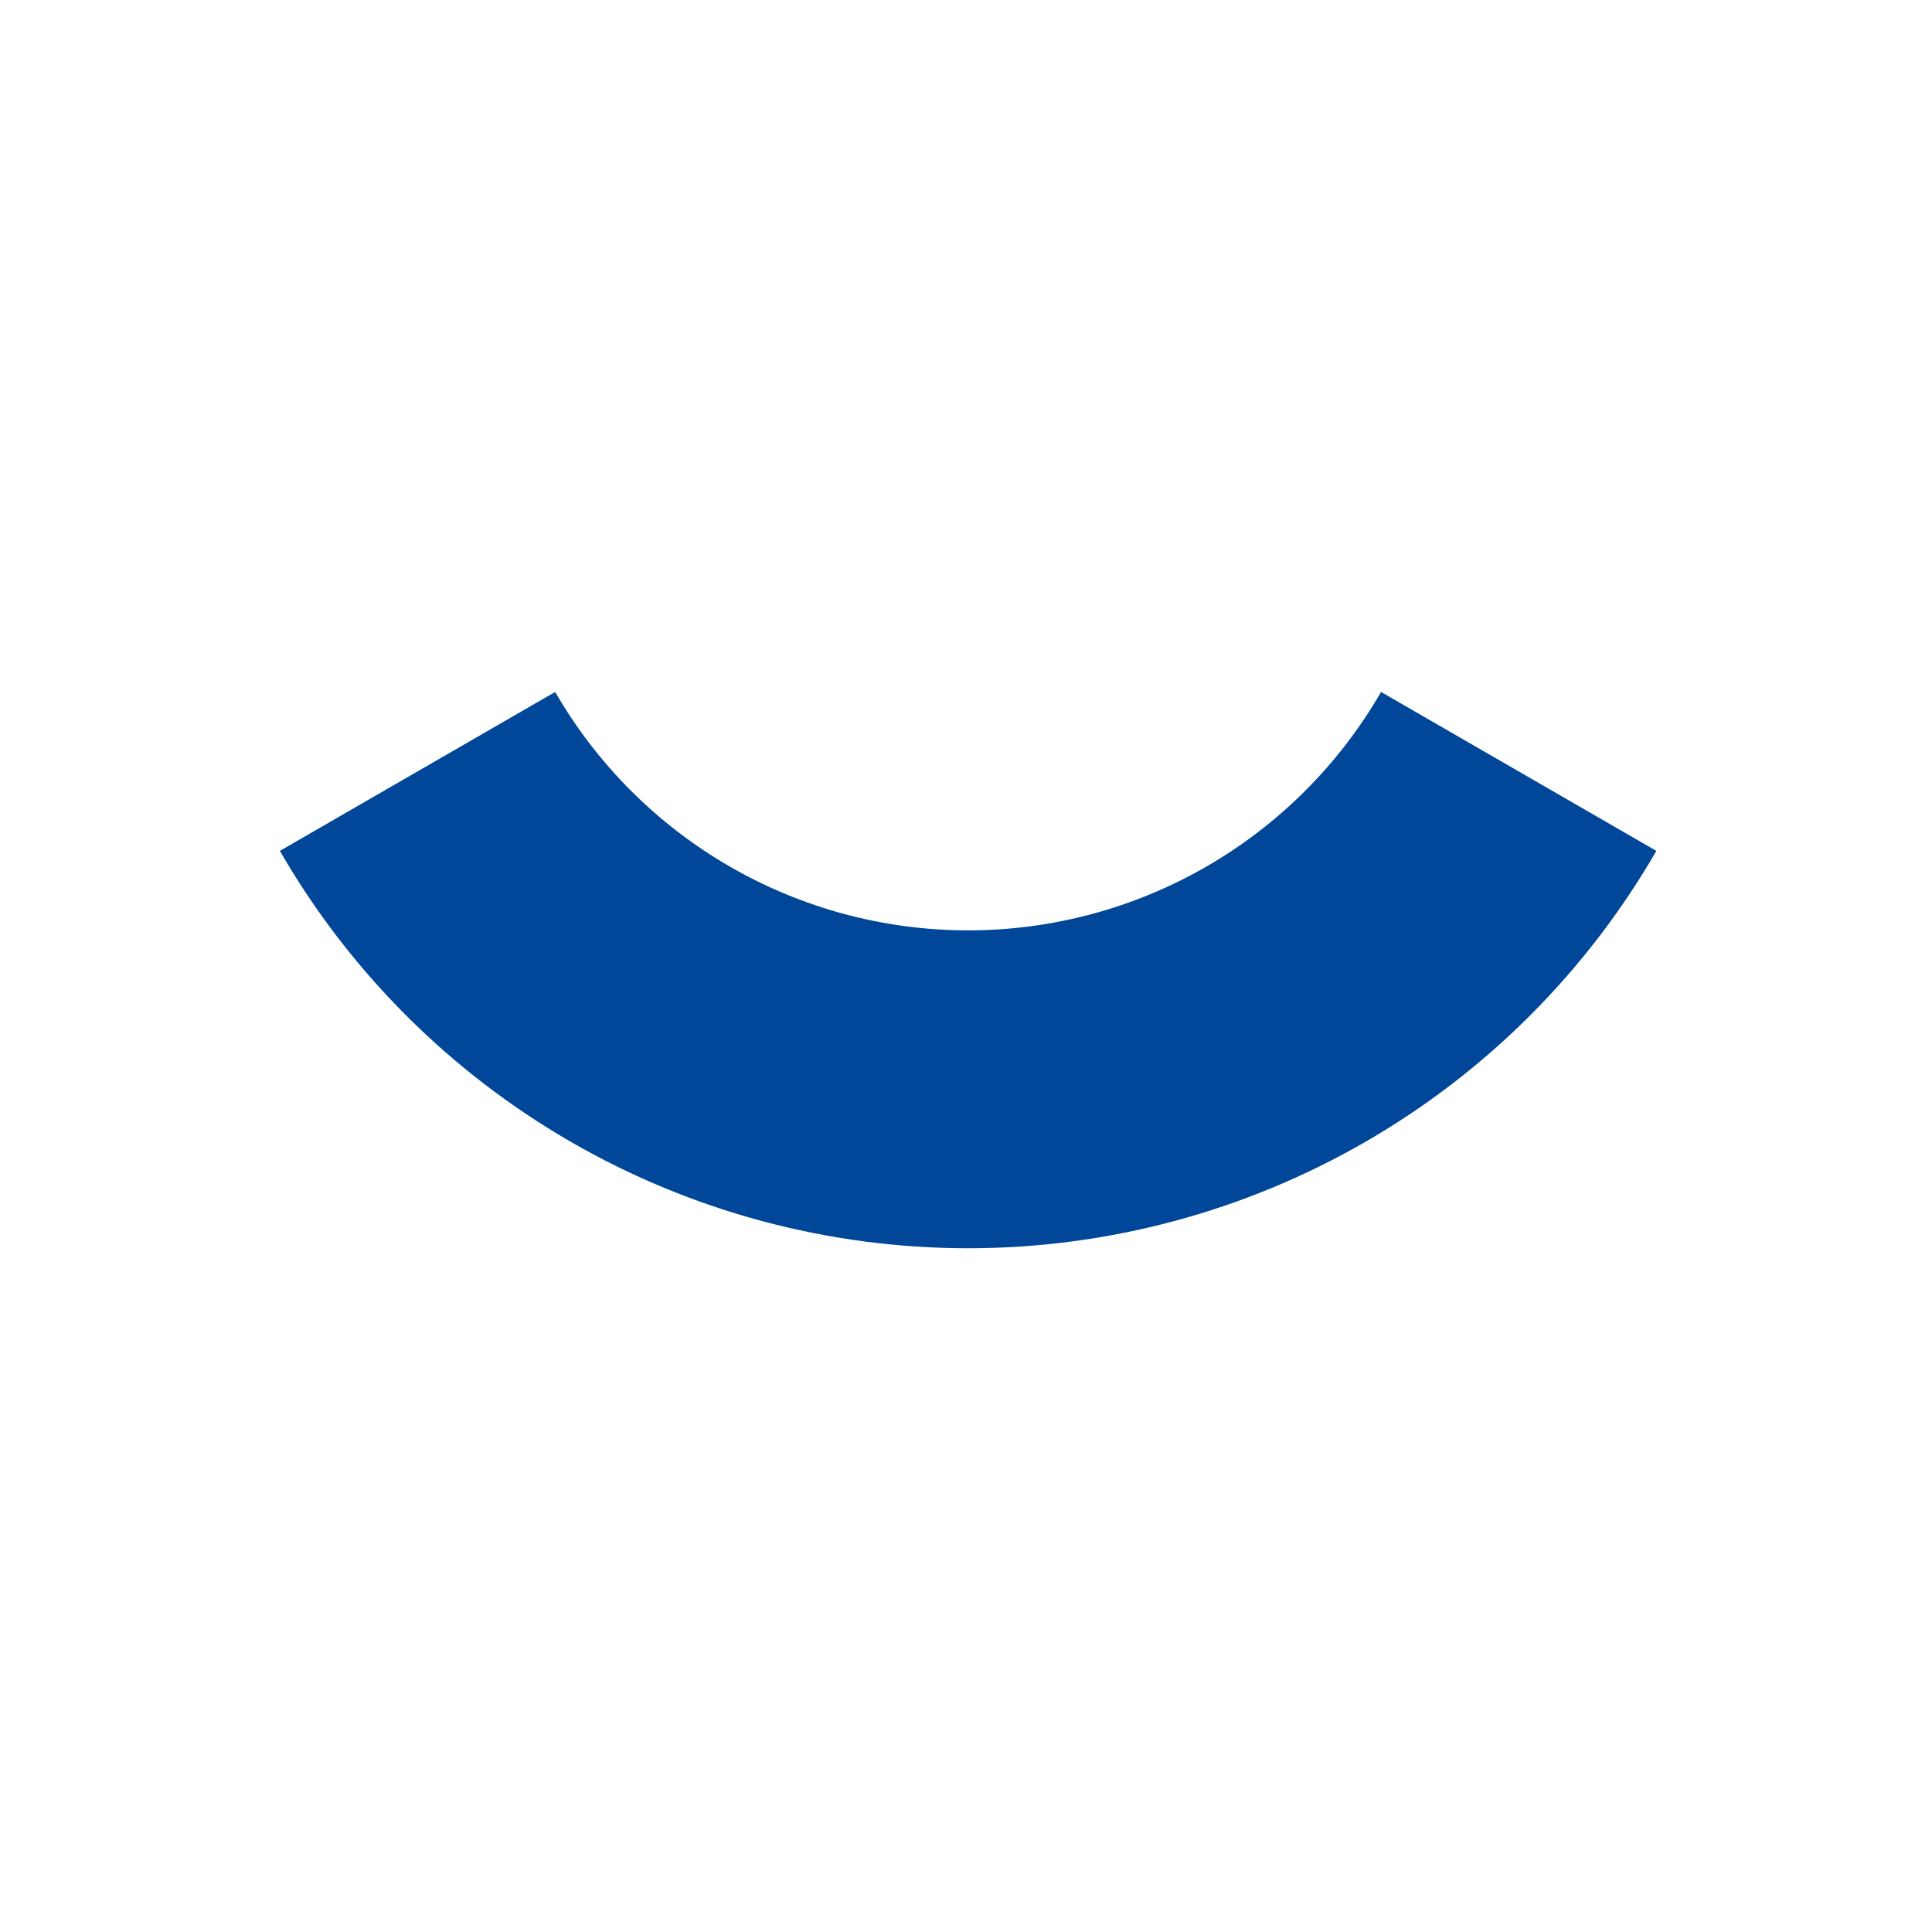 <svg xmlns="http://www.w3.org/2000/svg" fill="none" viewBox="0 0 180 180" height="180" width="180">
<rect fill="white" height="180" width="180"></rect>
<rect fill="white" rx="14.397" height="172.766" width="172.766" y="4" x="4"></rect>
<path fill="#004799" d="M154.319 79.276C147.821 90.532 138.474 99.879 127.218 106.378C115.962 112.876 103.194 116.297 90.197 116.297C77.2 116.297 64.431 112.876 53.176 106.378C41.92 99.879 32.573 90.532 26.074 79.276L51.723 64.468C55.622 71.221 61.231 76.829 67.984 80.729C74.738 84.628 82.398 86.68 90.197 86.68C97.995 86.68 105.656 84.628 112.41 80.729C119.163 76.829 124.771 71.221 128.67 64.468L154.319 79.276Z"></path>
</svg>
